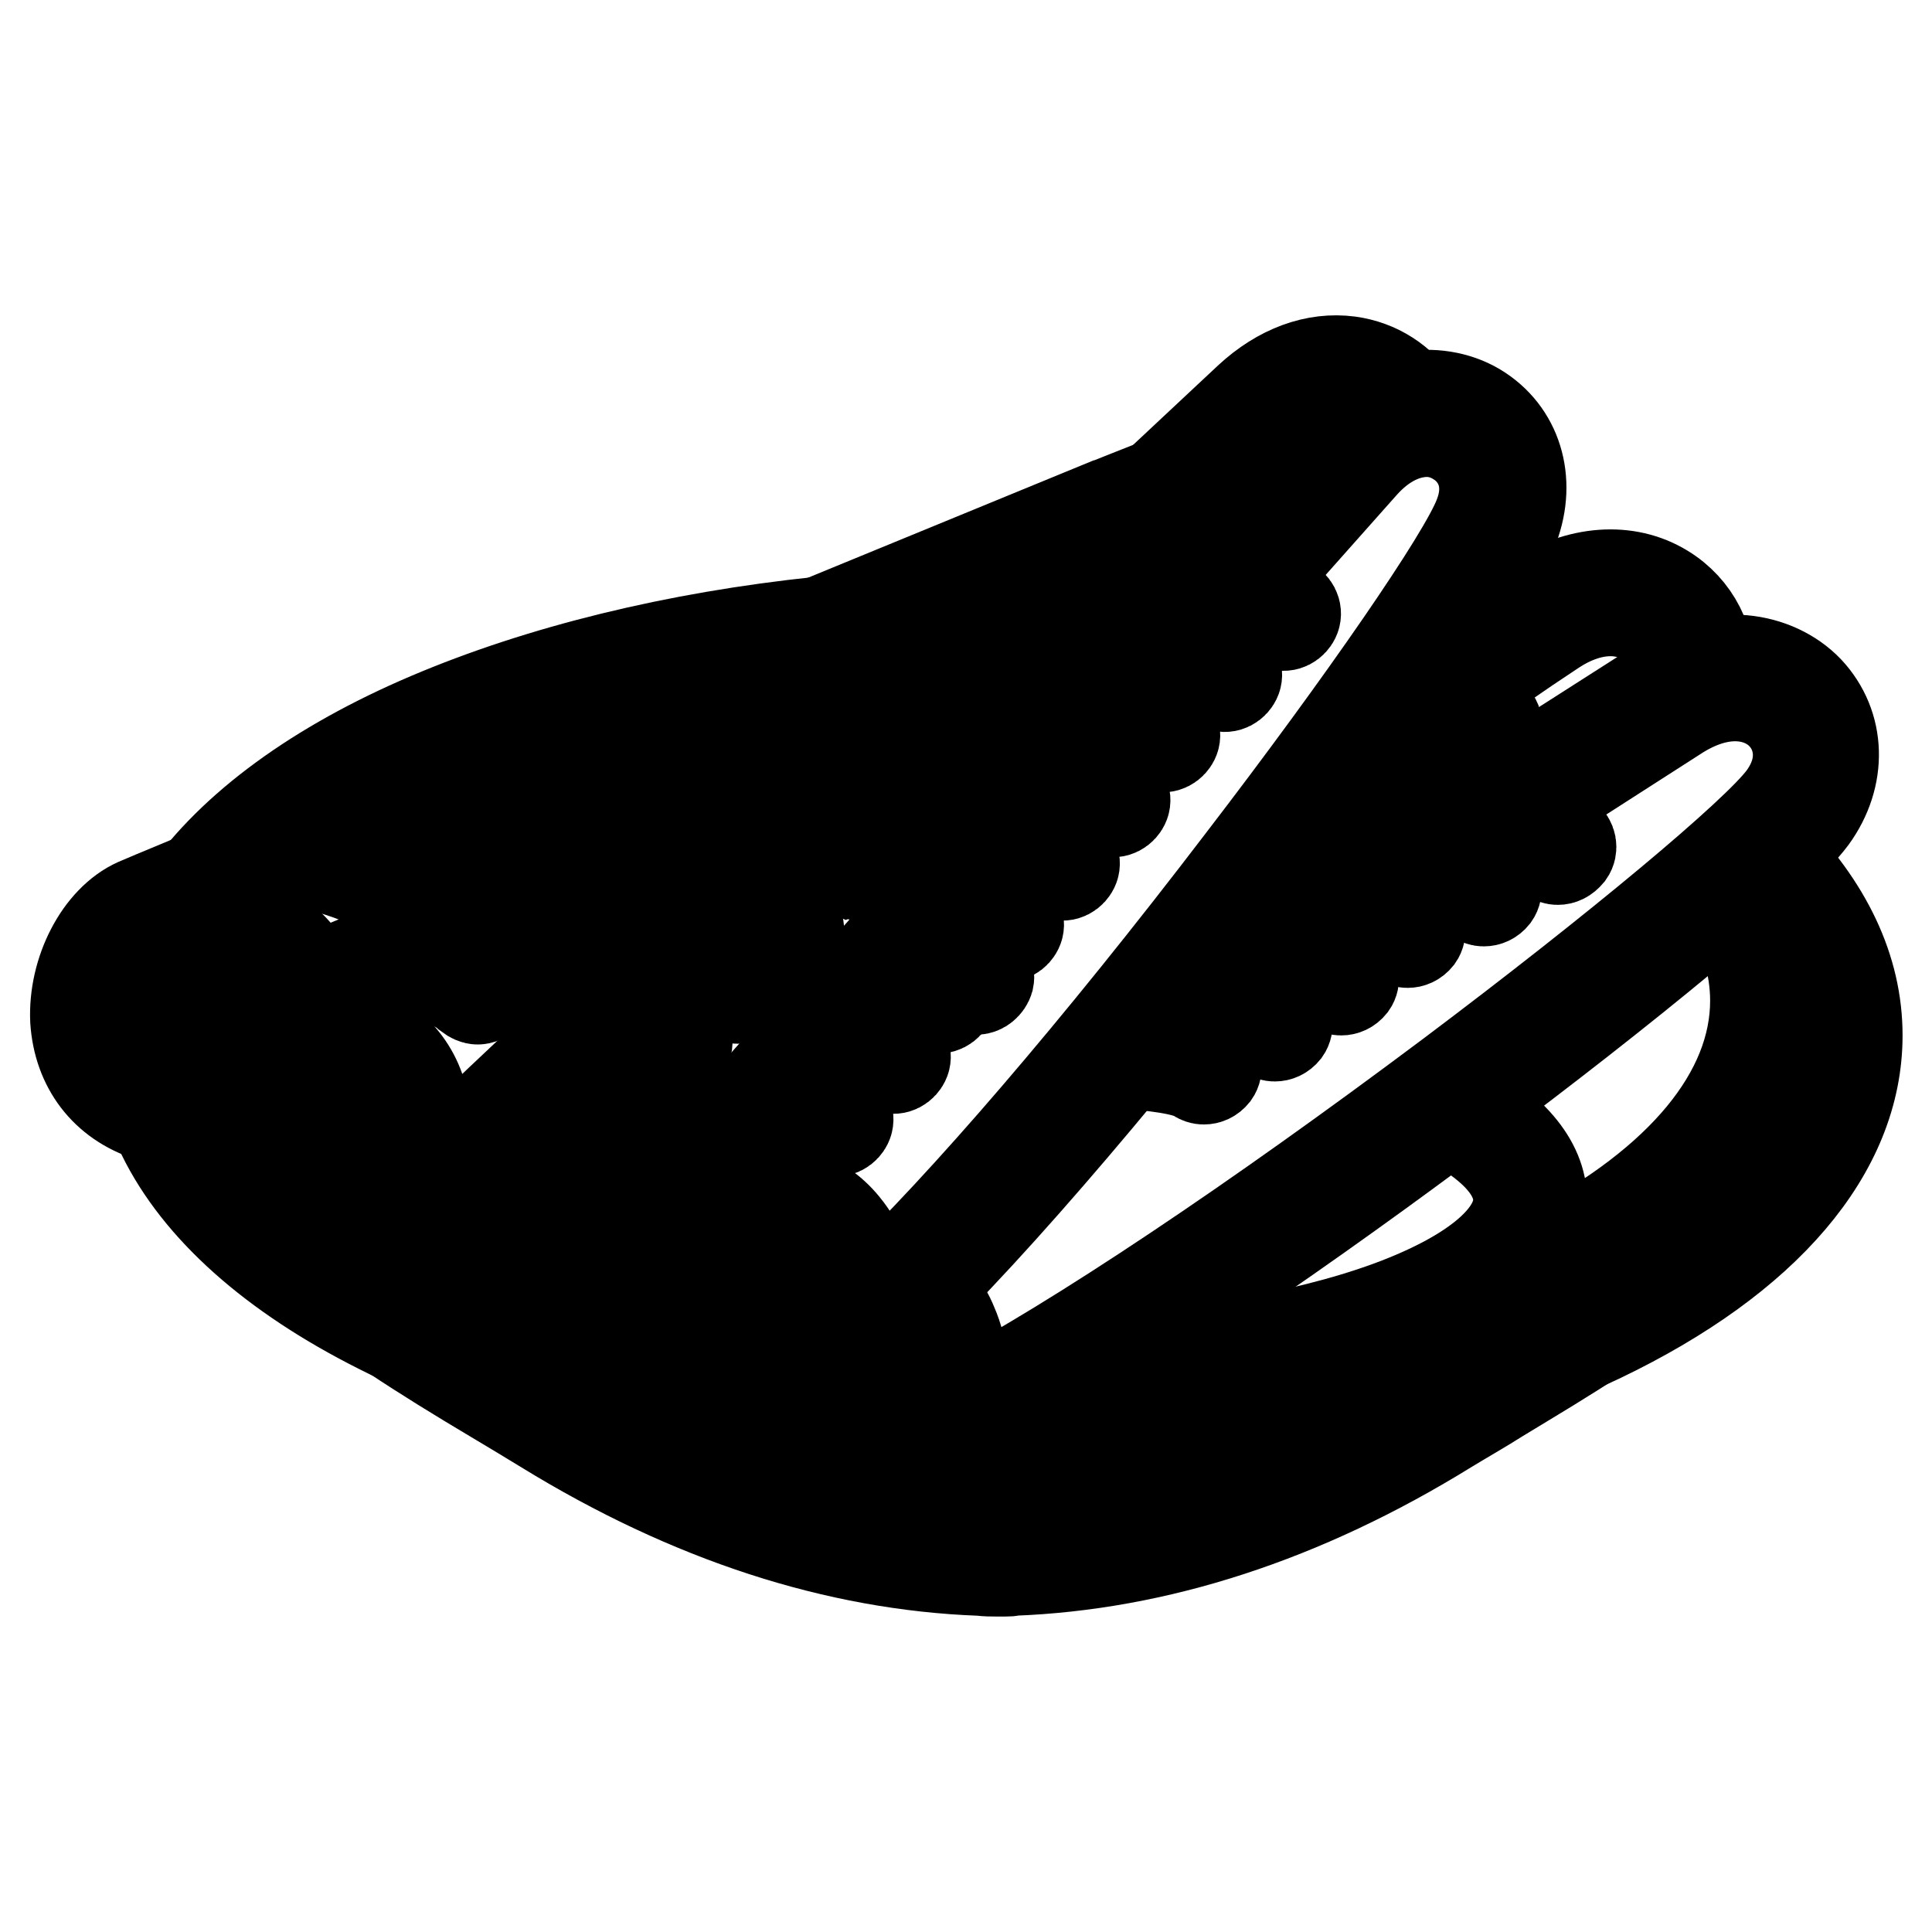 <?xml version="1.0" encoding="utf-8"?>
<!-- Svg Vector Icons : http://www.onlinewebfonts.com/icon -->
<!DOCTYPE svg PUBLIC "-//W3C//DTD SVG 1.1//EN" "http://www.w3.org/Graphics/SVG/1.1/DTD/svg11.dtd">
<svg version="1.1" xmlns="http://www.w3.org/2000/svg" xmlns:xlink="http://www.w3.org/1999/xlink" x="0px" y="0px" viewBox="0 0 256 256" enable-background="new 0 0 256 256" xml:space="preserve">
<g> <path stroke-width="12" fill-opacity="0" stroke="#000000"  d="M129.4,131.1c-0.1,0-0.2,0-0.3,0c-0.8-0.2-1.7-0.3-2.6-0.5c-0.9-0.2-1.4-1-1.3-1.9c0.2-0.9,1-1.4,1.9-1.3 c0.9,0.2,1.8,0.3,2.7,0.5c0.8,0.2,1.4,1,1.2,1.9C130.8,130.5,130.1,131.1,129.4,131.1L129.4,131.1z M133.2,208.2h-1.1 c-0.7,0-1.4,0-2.2-0.1c-19.1-0.7-38.5-7-57.7-18.8c-2.3-1.4-4.6-2.8-6.8-4.1c-4.7-2.8-9.1-5.5-13.3-8.3c-1.1-0.7-1.4-2.2-0.7-3.3 c0.7-1.1,2.2-1.4,3.3-0.7c4.1,2.8,8.5,5.4,13.1,8.2c2.2,1.4,4.6,2.7,6.9,4.2c18.4,11.4,37.1,17.5,55.4,18.1c0.1,0,0.1,0,0.2,0 c0.2,0,0.4,0,0.6,0h2.2c0.2,0,0.4,0,0.6,0c0.1,0,0.1,0,0.2,0c18.3-0.6,37-6.7,55.4-18.1c2.3-1.4,4.6-2.8,6.9-4.2 c4.6-2.8,8.9-5.4,13-8.1c1.1-0.7,2.6-0.5,3.3,0.7c0.7,1.1,0.5,2.6-0.7,3.3c-4.2,2.8-8.6,5.4-13.2,8.2c-2.2,1.4-4.5,2.7-6.8,4.1 c-19.1,11.8-38.5,18.1-57.7,18.8C133.9,208.2,133.6,208.2,133.2,208.2L133.2,208.2z"/> <path stroke-width="12" fill-opacity="0" stroke="#000000"  d="M132.1,193c-1.6,0-7.2,0-8.6-0.1c-1.3,0-2.4-1.1-2.3-2.4c0-1.3,1.1-2.4,2.4-2.3c1.5,0,7,0.1,8.6,0.1 c29.4,0,57-5.5,77.8-15.4c20.2-9.7,31.3-22.4,31.3-35.7c0-7.5-3.4-14.7-10.3-21.5c-0.9-0.9-0.9-2.4,0-3.4c0.9-0.9,2.4-0.9,3.4,0 c7.7,7.7,11.7,16.1,11.7,24.9c0,15.3-12.1,29.5-34,40C190.6,187.4,162.2,193,132.1,193z M26.4,122.5c-0.5,0-1-0.1-1.4-0.4 c-1.1-0.7-1.4-2.3-0.6-3.3c6.4-9.2,17.6-17.4,32.4-23.7c14.8-6.3,32.7-10.7,51.9-12.7c1.3-0.1,2.5,0.8,2.6,2.1s-0.8,2.5-2.1,2.6 c-37.8,3.8-68.8,17-80.9,34.4C27.9,122.1,27.2,122.5,26.4,122.5z M96.8,190.2c-0.1,0-0.3,0-0.4,0c-18.7-3-35.5-8.4-48.7-15.5 c-13.6-7.3-22.9-16.3-27-26.1c-0.2-0.4-0.3-0.8-0.5-1.3c-0.5-1.2,0.2-2.6,1.4-3.1c1.2-0.5,2.6,0.2,3.1,1.4c0.1,0.4,0.3,0.7,0.4,1.1 c3.7,8.7,12.3,16.9,24.9,23.7c12.7,6.9,29.1,12.1,47.2,15c1.3,0.2,2.2,1.4,2,2.7C98.9,189.4,97.9,190.2,96.8,190.2z"/> <path stroke-width="12" fill-opacity="0" stroke="#000000"  d="M137.2,186.5c-1.3,0-2.3-1-2.4-2.3c0-1.3,1-2.4,2.3-2.5c25.9-0.8,50.1-6.4,68.1-15.8 c17.6-9.2,27.4-21,27.4-33.3c0-4.6-1.4-9.2-4-13.7c-0.7-1.1-0.3-2.6,0.8-3.3c1.1-0.7,2.6-0.3,3.3,0.8c3.1,5.2,4.7,10.6,4.7,16.1 c0,14.1-10.6,27.4-30,37.5C188.8,179.9,163.9,185.7,137.2,186.5L137.2,186.5z M190.1,92.6c-0.3,0-0.5-0.1-0.8-0.1 c-1-0.3-2.1-0.7-3.2-1c-1.2-0.4-2-1.7-1.6-3c0.4-1.2,1.8-2,3-1.6c1.1,0.3,2.2,0.7,3.3,1.1c1.2,0.4,1.9,1.8,1.5,3 C192,91.9,191.1,92.6,190.1,92.6L190.1,92.6z M86.1,181.6c-0.2,0-0.4,0-0.6-0.1c-15.9-4.2-30.3-10.8-40.7-18.8 c-1-0.8-1.2-2.3-0.5-3.3s2.3-1.2,3.3-0.5c9.9,7.6,23.7,14,39,18c1.3,0.3,2,1.6,1.7,2.9C88.1,180.8,87.1,181.6,86.1,181.6 L86.1,181.6z"/> <path stroke-width="12" fill-opacity="0" stroke="#000000"  d="M139.8,183.6c-0.8,0-1.6-0.7-1.6-1.5c0-0.9,0.7-1.6,1.5-1.6c17.1-0.6,32.8-3.2,44.3-7.4 c10.9-4,17.2-9.1,17.2-14.1c0-4.8-5.5-8.6-10.2-11c-0.8-0.4-1.1-1.4-0.7-2.1c0.4-0.8,1.4-1.1,2.1-0.7c7.8,4,11.9,8.8,11.9,13.9 c0,6.6-6.7,12.5-19.3,17.1C173.3,180.3,157.2,183,139.8,183.6L139.8,183.6L139.8,183.6z M20.5,148c-0.2,0-0.5,0-0.7-0.1 c-5.9-1.9-9.4-6.6-9.8-12.7c-0.3-6.5,3.2-13.3,8.1-15.5C23.3,117.4,136.4,71,146.1,67c0.1,0,6.7-2.7,7.7-3c1.3-0.3,2.6,0.4,2.9,1.6 s-0.4,2.6-1.6,2.9c-0.7,0.2-6.1,2.4-7.2,2.8c-9.3,3.8-122.8,50.4-127.8,52.6c-3.1,1.4-5.5,6.4-5.3,10.9c0.2,2.9,1.4,6.7,6.5,8.4 c1.2,0.4,1.9,1.8,1.5,3C22.5,147.4,21.5,148,20.5,148L20.5,148z"/> <path stroke-width="12" fill-opacity="0" stroke="#000000"  d="M40.5,133.7c-0.7,0-1.4-0.5-1.5-1.2c-2.3-10.1-17.5-9.7-17.7-9.7c-0.9,0-1.6-0.7-1.6-1.5s0.7-1.6,1.5-1.6 c0.2,0,4.5-0.1,9.2,1.2c6.5,1.9,10.5,5.7,11.7,10.9c0.2,0.8-0.3,1.7-1.2,1.9C40.8,133.7,40.7,133.7,40.5,133.7z"/> <path stroke-width="12" fill-opacity="0" stroke="#000000"  d="M23.9,143.5c-2.9,0-5.4-2.1-6.3-5.6c-1-3.8,0.2-8.6,4.4-10c3.6-1.1,6.6-0.9,9,0.6c3.8,2.4,4.6,7.1,4.6,7.3 c0.1,0.9-0.5,1.7-1.3,1.8c-0.9,0.1-1.7-0.5-1.8-1.3c0,0-0.6-3.5-3.2-5.1c-1.6-1-3.7-1.1-6.3-0.3c-2.4,0.7-2.9,3.7-2.3,6.1 c0.2,0.6,1.2,3.8,4,3.2c2.5-0.6,3.5-1.3,3.7-1.8c0.1-0.6-0.7-1.6-1.2-2c-0.7-0.6-0.8-1.6-0.2-2.2c0.6-0.7,1.6-0.8,2.2-0.2 c0.3,0.2,2.9,2.5,2.2,5.1c-0.5,2-2.5,3.4-6,4.2C24.9,143.5,24.4,143.5,23.9,143.5L23.9,143.5z"/> <path stroke-width="12" fill-opacity="0" stroke="#000000"  d="M41.2,162.9c-11.2,0-15-5.9-16.2-9.2c-2.8-7.3,0.8-17.2,7.2-20.1c3.4-1.5,53.6-22.2,83.2-34.3 c1.2-0.5,2.6,0.1,3.1,1.3c0.5,1.2-0.1,2.6-1.3,3.1c-29.6,12.2-79.8,32.8-83.1,34.3c-3.7,1.7-6.7,8.8-4.7,14 c2.5,6.6,11.9,7.9,25.7,3.6c0.7-0.2,1.5-0.5,2.3-0.7c1.3-0.4,2.7-0.8,3.8-1.2c1.2-0.4,2.6,0.2,3.1,1.5c0.4,1.2-0.2,2.6-1.5,3.1 c-1.3,0.5-2.7,0.9-4.1,1.3c-0.8,0.2-1.6,0.5-2.2,0.7C50.3,162.1,45.3,162.9,41.2,162.9L41.2,162.9z"/> <path stroke-width="12" fill-opacity="0" stroke="#000000"  d="M44.3,161.9c-0.7,0-1.4-0.5-1.5-1.2c-0.2-0.8,0.3-1.7,1.2-1.9c0.5-0.1,11.3-2.7,9-12.4 c-2.3-10-17.5-9.7-17.7-9.7h-0.1c-0.8,0-1.6-0.7-1.6-1.5c0-0.9,0.7-1.6,1.5-1.6c0.2,0,4.5-0.1,9.2,1.2c6.5,1.9,10.5,5.7,11.7,10.9 c0.8,3.6,0.4,6.8-1.4,9.5c-3.2,5.1-9.8,6.7-10.1,6.8C44.5,161.9,44.4,161.9,44.3,161.9z"/> <path stroke-width="12" fill-opacity="0" stroke="#000000"  d="M38,157.4c-2.9,0-5.4-2.1-6.3-5.6c-1-3.8,0.2-8.6,4.4-10c3.6-1.1,6.6-0.9,9,0.6c3.8,2.4,4.6,7.1,4.6,7.3 c0.1,0.9-0.5,1.7-1.3,1.8c-0.9,0.1-1.7-0.5-1.8-1.3c0,0-0.6-3.5-3.2-5.1c-1.6-1-3.7-1.1-6.3-0.3c-2.4,0.7-2.9,3.7-2.3,6.1 c0.2,0.6,1.2,3.8,4,3.2c2.5-0.6,3.5-1.3,3.7-1.8c0.1-0.5-0.6-1.5-1.2-2c-0.7-0.6-0.8-1.6-0.2-2.2s1.6-0.8,2.2-0.2 c0.3,0.2,2.9,2.5,2.2,5.1c-0.5,2-2.5,3.4-6,4.2C38.9,157.4,38.4,157.4,38,157.4L38,157.4z M181.9,99c-0.8,0-1.6-0.4-2-1.1 c-0.7-1.1-0.4-2.6,0.7-3.3c8-5.1,14.9-9.9,19.1-12.8c1.9-1.3,3.1-2.1,3.7-2.5c5.8-3.7,12.2-4.2,17.1-1.2c4.1,2.5,6.4,7,6,11.8 c-0.1,1.3-1.3,2.3-2.6,2.2c-1.3-0.1-2.3-1.3-2.2-2.6c0.3-3-1.2-5.8-3.7-7.3c-3.3-2-7.7-1.6-12,1.2c-0.6,0.4-1.8,1.2-3.6,2.4 c-4.2,2.9-11.2,7.7-19.2,12.8C182.8,98.8,182.3,99,181.9,99z"/> <path stroke-width="12" fill-opacity="0" stroke="#000000"  d="M108.5,196.7c-2.8,0-5.3-0.6-7.5-1.7c-3.8-1.9-6.2-5.6-6.8-10.3c-0.2-1.3,0.7-2.5,2-2.7 c1.3-0.2,2.5,0.7,2.7,2c0.3,2.2,1.3,5.1,4.3,6.7c4.8,2.5,13.3,0.7,24-4.9c15.4-8.1,39-23.9,64.9-43.3 c22.1-16.6,40.7-32.1,44.2-36.9c3.2-4.4,2-8.6-0.1-10.8c-2.4-2.6-7.4-4.1-13.7-0.2c-3.6,2.3-31.1,20-59.2,37.9 c-2.3,1.5-4.8,3.1-7.3,4.6c-2.4,1.5-4.9,3.1-7.2,4.6c-1.1,0.7-2.6,0.4-3.3-0.7c-0.7-1.1-0.4-2.6,0.7-3.3c2.3-1.5,4.8-3.1,7.3-4.6 c2.4-1.5,4.9-3.1,7.2-4.6c28-18,55.6-35.6,59.2-37.9c3.7-2.3,7.5-3.4,11.1-3.1c3.3,0.3,6.4,1.7,8.6,4c4.3,4.6,4.5,11.4,0.5,16.9 c-4.5,6.1-25.9,23.5-45.2,37.9c-12.3,9.3-43.4,32-65.5,43.7C121.2,194.5,114.2,196.7,108.5,196.7L108.5,196.7z"/> <path stroke-width="12" fill-opacity="0" stroke="#000000"  d="M117.1,194.3c-0.6,0-1.2-0.4-1.5-1c-0.3-0.8,0-1.8,0.8-2.1c0.5-0.2,11-4.9,6.9-14.4 c-0.8-1.9-2.1-3.4-3.8-4.6c-0.7-0.5-0.9-1.5-0.5-2.2c0.5-0.7,1.5-0.9,2.2-0.5c2.3,1.5,4,3.5,5,6c1.5,3.4,1.6,6.8,0.4,9.9 c-2.3,5.8-8.7,8.6-9,8.7C117.5,194.3,117.3,194.3,117.1,194.3z"/> <path stroke-width="12" fill-opacity="0" stroke="#000000"  d="M118.9,183.1c-0.7,0-1.3-0.4-1.5-1.1c0,0-1-2.7-3.2-4.1c-0.7-0.5-1-1.5-0.5-2.2c0.5-0.7,1.5-1,2.2-0.5 c3.2,2,4.5,5.6,4.5,5.8c0.3,0.8-0.2,1.7-1,2C119.3,183.1,119.1,183.1,118.9,183.1z M109,191c-1,0-2-0.2-2.9-0.7 c-2.2-1.2-3.8-3.7-4.3-6.6c-0.2-0.9,0.4-1.7,1.3-1.8c0.9-0.2,1.7,0.4,1.8,1.3c0.3,1.9,1.4,3.6,2.7,4.4c0.8,0.5,1.7,0.5,2.6,0.1 c2.5-1,3.4-2,3.4-2.6c0-0.6-1-1.5-1.6-1.8c-0.8-0.4-1-1.4-0.6-2.2c0.4-0.8,1.4-1,2.2-0.6c0.3,0.2,3.3,2,3.2,4.8 c-0.1,2.1-1.9,3.8-5.3,5.3C110.6,190.8,109.8,191,109,191z M159.5,143c-0.3,0-0.6-0.1-0.9-0.3c-1.4-1-6.3-1.6-9.3-1.7 c-0.9,0-1.6-0.8-1.5-1.7c0-0.9,0.8-1.6,1.7-1.5c1.4,0.1,8.4,0.5,11,2.3c0.7,0.5,0.9,1.5,0.4,2.2C160.5,142.8,160,143,159.5,143 L159.5,143z M168.9,137.3c-0.3,0-0.6-0.1-0.9-0.3c-1.4-1-6.3-1.6-9.3-1.7c-0.9,0-1.6-0.8-1.5-1.7c0-0.8,0.7-1.5,1.6-1.5h0.1 c1.4,0.1,8.4,0.5,11,2.3c0.7,0.5,0.9,1.5,0.4,2.2C169.9,137.1,169.4,137.3,168.9,137.3L168.9,137.3z M177.7,131.2 c-0.3,0-0.6-0.1-0.9-0.3c-1.4-1-5.9-1.6-8.8-1.7c-0.9-0.1-1.6-0.8-1.5-1.7c0.1-0.9,0.8-1.5,1.7-1.5c1.3,0.1,7.9,0.5,10.5,2.3 c0.7,0.5,0.9,1.5,0.4,2.2C178.7,131,178.2,131.2,177.7,131.2z M186.5,124.9c-0.3,0-0.6-0.1-0.9-0.3c-1.4-1-5.9-1.6-8.8-1.7 c-0.9-0.1-1.6-0.8-1.5-1.7c0.1-0.9,0.8-1.6,1.7-1.5c1.3,0.1,7.9,0.5,10.5,2.3c0.7,0.5,0.9,1.5,0.4,2.2 C187.5,124.7,187,124.9,186.5,124.9z M196.6,119.4c-0.3,0-0.6-0.1-0.9-0.3c-1.4-1-6.3-1.6-9.3-1.7c-0.9,0-1.6-0.8-1.5-1.7 c0-0.8,0.7-1.5,1.6-1.5h0.1c1.4,0.1,8.4,0.5,11,2.3c0.7,0.5,0.9,1.5,0.4,2.2C197.6,119.2,197.1,119.4,196.6,119.4L196.6,119.4z  M206.4,113.9c-0.3,0-0.6-0.1-0.9-0.3c-1.4-1-6.8-1.9-10.2-2.3c-0.9-0.1-1.5-0.9-1.4-1.8c0.1-0.9,0.9-1.5,1.8-1.4 c1.5,0.2,9.2,1,11.8,2.8c0.7,0.5,0.9,1.5,0.4,2.2C207.4,113.7,206.9,113.9,206.4,113.9z M63.3,132.4c-0.4,0-0.8-0.2-1.2-0.5 c-1.2-1.3-5.4-2.8-7.7-3.5c-0.8-0.2-1.3-1.1-1.1-2c0.2-0.8,1.1-1.3,2-1.1c0.7,0.2,7,2,9.2,4.4c0.6,0.6,0.6,1.6-0.1,2.3 C64.1,132.2,63.7,132.4,63.3,132.4L63.3,132.4z M73.9,128.8c-0.4,0-0.8-0.2-1.2-0.5c-1.1-1.2-5.5-2.8-8.3-3.5 c-0.8-0.2-1.4-1.1-1.1-1.9c0.2-0.8,1.1-1.4,1.9-1.1c1.2,0.3,7.6,2.1,9.8,4.4c0.6,0.6,0.6,1.6-0.1,2.3 C74.7,128.7,74.3,128.8,73.9,128.8z M83,124.5c-0.4,0-0.8-0.2-1.2-0.5c-1.1-1.2-5.5-2.8-8.3-3.5c-0.8-0.2-1.4-1.1-1.1-1.9 s1.1-1.4,1.9-1.1c1.2,0.3,7.6,2.1,9.8,4.4c0.6,0.6,0.6,1.6-0.1,2.3C83.7,124.4,83.4,124.5,83,124.5z M92.7,118.7 c-0.2,0-0.5-0.1-0.7-0.2c-2.8-1.4-6.6-2.6-6.7-2.6c-0.8-0.3-1.3-1.2-1-2c0.3-0.8,1.2-1.3,2-1c0.2,0.1,4.1,1.3,7.1,2.8 c0.8,0.4,1.1,1.4,0.7,2.1C93.9,118.3,93.3,118.7,92.7,118.7z M103,115c-0.2,0-0.5-0.1-0.7-0.2c-2.9-1.5-6.8-2.8-6.9-2.8 c-0.8-0.3-1.3-1.2-1-2c0.3-0.8,1.2-1.3,2-1c0.2,0.1,4.2,1.4,7.3,3c0.8,0.4,1.1,1.4,0.7,2.1C104.1,114.7,103.6,115,103,115L103,115z  M109.4,109.3c-0.2,0-0.4,0-0.6-0.1c-1.8-0.7-3.2-1.1-3.2-1.1c-0.8-0.3-1.3-1.2-1-2c0.3-0.8,1.2-1.3,2-1c0.1,0,1.6,0.5,3.4,1.2 c0.8,0.3,1.2,1.2,0.9,2.1C110.7,108.9,110.1,109.3,109.4,109.3z"/> <path stroke-width="12" fill-opacity="0" stroke="#000000"  d="M51.1,118.3c-0.4,0-0.8-0.2-1.1-0.5c-1.2-1.2-6-2.7-9-3.4c-0.8-0.2-1.4-1.1-1.2-1.9 c0.2-0.8,1.1-1.4,1.9-1.2c1.4,0.3,8.3,2,10.5,4.2c0.6,0.6,0.6,1.6,0,2.3C51.9,118.2,51.5,118.3,51.1,118.3z M61.5,114.2 c-0.4,0-0.8-0.2-1.1-0.5c-1.3-1.2-5.9-2.9-8.5-3.7c-0.8-0.2-1.3-1.1-1.1-2c0.2-0.8,1.1-1.3,2-1.1c0.8,0.2,7.6,2.2,9.9,4.5 c0.6,0.6,0.6,1.6,0,2.3C62.4,114.1,62,114.2,61.5,114.2z M70.4,109.5c-0.4,0-0.8-0.2-1.1-0.5c-1.2-1.2-5.6-2.5-8.4-3.1 c-0.8-0.2-1.4-1-1.2-1.9c0.2-0.8,1-1.4,1.9-1.2c1.3,0.3,7.7,1.7,10,4c0.6,0.6,0.6,1.6,0,2.3C71.2,109.4,70.8,109.5,70.4,109.5 L70.4,109.5z M82.6,104.8c-0.4,0-0.8-0.2-1.1-0.5c-1.2-1.2-5.6-2.5-8.4-3.1c-0.8-0.2-1.4-1-1.2-1.9c0.2-0.8,1-1.4,1.9-1.2 c1.3,0.3,7.7,1.7,10,4c0.6,0.6,0.6,1.6,0,2.3C83.4,104.7,83,104.8,82.6,104.8z M92.7,100.7c-0.4,0-0.8-0.2-1.1-0.5 c-1.2-1.2-5.6-2.5-8.4-3.1c-0.8-0.2-1.4-1-1.2-1.9c0.2-0.8,1-1.4,1.9-1.2c1.3,0.3,7.7,1.7,10,4c0.6,0.6,0.6,1.6,0,2.3 C93.6,100.6,93.1,100.7,92.7,100.7z M102.4,96.1c-0.4,0-0.8-0.2-1.1-0.5c-1.2-1.2-5.2-2.6-7.4-3.1c-0.8-0.2-1.4-1.1-1.2-1.9 c0.2-0.8,1.1-1.4,1.9-1.2c0.7,0.2,6.6,1.7,8.8,3.9c0.6,0.6,0.6,1.6,0,2.3C103.3,96,102.9,96.1,102.4,96.1z M112.1,91.3 c-0.4,0-0.8-0.2-1.1-0.5c-1.2-1.2-5.6-2.5-8.4-3.1c-0.8-0.2-1.4-1-1.2-1.9c0.2-0.8,1-1.4,1.9-1.2c1.3,0.3,7.7,1.7,10,4 c0.6,0.6,0.6,1.6,0,2.3C113,91.1,112.6,91.3,112.1,91.3z M122.9,87.5c-0.4,0-0.8-0.2-1.1-0.5c-1.2-1.2-5.6-2.5-8.4-3.1 c-0.8-0.2-1.4-1-1.2-1.9c0.2-0.8,1-1.4,1.9-1.2c1.3,0.3,7.7,1.7,10,4c0.6,0.6,0.6,1.6,0,2.3C123.8,87.3,123.4,87.5,122.9,87.5 L122.9,87.5z M133.5,83.6c-0.4,0-0.8-0.2-1.1-0.5c-1.2-1.2-5.6-2.5-8.4-3.1c-0.8-0.2-1.4-1-1.2-1.9c0.2-0.8,1-1.4,1.9-1.2 c1.3,0.3,7.7,1.7,10,4c0.6,0.6,0.6,1.6,0,2.3C134.3,83.5,133.9,83.6,133.5,83.6L133.5,83.6z"/> <path stroke-width="12" fill-opacity="0" stroke="#000000"  d="M186.9,103.3c-0.3,0-0.6-0.1-0.9-0.3c-0.7-0.5-3-1.2-7.2-1.6c-0.9-0.1-1.5-0.8-1.4-1.7 c0.1-0.9,0.8-1.5,1.7-1.4c4.3,0.4,7.2,1.1,8.7,2.2c0.7,0.5,0.9,1.5,0.4,2.2C187.9,103.1,187.4,103.3,186.9,103.3z M196.7,97.8 c-0.3,0-0.6-0.1-0.9-0.3c-1.4-1-6.1-1.6-9-1.7c-0.9-0.1-1.6-0.8-1.5-1.7c0.1-0.9,0.8-1.6,1.7-1.5c1.4,0.1,8.2,0.5,10.7,2.3 c0.7,0.5,0.9,1.5,0.4,2.2C197.7,97.6,197.2,97.8,196.7,97.8z"/> <path stroke-width="12" fill-opacity="0" stroke="#000000"  d="M75.3,173.2c-5.4,0-9.8-2.5-12.3-7.3c-3.2-6.1-2.5-14.4,1.6-18.5c4-3.9,93.5-87.7,100.9-94.6 c4.1-3.8,8.8-5.5,13.3-4.9c3.7,0.5,7,2.6,8.9,5.7c0.7,1.1,0.3,2.6-0.8,3.3c-1.1,0.7-2.6,0.3-3.3-0.8c-1.2-1.9-3.2-3.2-5.5-3.5 c-3.1-0.4-6.4,0.9-9.4,3.7c-7.4,6.9-96.9,90.6-100.8,94.5c-2.3,2.3-3.1,8.3-0.7,12.8c1.4,2.7,4.5,5.7,10.7,4.5l5.9-2.2 c1.2-0.5,2.6,0.2,3.1,1.4c0.5,1.2-0.2,2.6-1.4,3.1l-6.1,2.3c-0.1,0.1-0.3,0.1-0.4,0.1C77.7,173.1,76.4,173.2,75.3,173.2L75.3,173.2 z"/> <path stroke-width="12" fill-opacity="0" stroke="#000000"  d="M91.8,158.6c-0.8,0-1.6-0.7-1.6-1.5c-0.1-1.7-0.7-3.4-1.8-5.1c-5.7-8.6-19.8-2.9-20-2.8 c-0.8,0.3-1.8-0.1-2.1-0.9c-0.3-0.8,0.1-1.8,0.9-2.1c0.2-0.1,4.1-1.7,9-2.1c6.7-0.5,11.8,1.6,14.9,6c1.5,2.2,2.3,4.5,2.3,6.8 c0,0.9-0.7,1.6-1.5,1.6H91.8L91.8,158.6z"/> <path stroke-width="12" fill-opacity="0" stroke="#000000"  d="M76.3,168c-2.1,0-4.2-1.2-5.8-3.4c-2.3-3.2-2.9-8.1,0.6-10.9c2.9-2.3,5.8-3.2,8.6-2.6 c4.4,0.9,6.8,5,6.9,5.2c0.4,0.8,0.2,1.7-0.6,2.2c-0.8,0.4-1.7,0.2-2.2-0.6c0,0-1.8-3.1-4.7-3.6c-1.9-0.4-3.9,0.3-6,2 c-1.9,1.5-1.4,4.5,0,6.5c0.4,0.5,2.4,3.2,4.9,1.6c2.1-1.4,2.8-2.5,2.8-3c-0.1-0.6-1.2-1.2-1.8-1.4c-0.8-0.3-1.3-1.2-1-2 c0.3-0.8,1.2-1.3,2-1c0.4,0.1,3.6,1.3,3.9,4c0.3,2-1.1,4-4.2,6C78.5,167.7,77.4,168,76.3,168L76.3,168z"/> <path stroke-width="12" fill-opacity="0" stroke="#000000"  d="M96.6,186.7c-4.6,0-7.6-2-9.2-3.6c-5.7-5.3-6.8-15.8-2.3-21.2c3.6-4.3,84.9-95.6,91.8-103.4l1.8,1.6 l-1.8-1.6c2.8-3.2,6.1-5.2,9.6-5.9c3.2-0.6,6.5-0.1,9.2,1.5c5.3,3.2,7.2,9.5,4.9,15.7c-4.7,12.7-55,79.6-81.9,105.1 C109,184.1,101.8,186.7,96.6,186.7L96.6,186.7z M189.1,57.2c-2.6,0-5.7,1.2-8.6,4.5c-6.7,7.6-88.2,99.1-91.8,103.3 c-2.6,3.1-2.1,10.8,1.9,14.6c5.1,4.9,14.1,1.9,24.7-8.1c12.2-11.6,30.2-32.5,49.2-57.4C180.7,93,194,73.7,196,68.3 c1.9-4.9-0.4-8.4-2.9-9.9C192,57.7,190.6,57.2,189.1,57.2z"/> <path stroke-width="12" fill-opacity="0" stroke="#000000"  d="M107.6,182.3c-0.5,0-0.9-0.2-1.2-0.6c-0.6-0.7-0.5-1.7,0.2-2.2c0.4-0.3,8.9-7.4,2.7-15.1 c-6.5-8-20-1.1-20.1-1c-0.8,0.4-1.8,0.1-2.1-0.7c-0.4-0.8-0.1-1.8,0.7-2.1c0.2-0.1,4-2.1,8.8-2.9c6.6-1.1,11.9,0.5,15.3,4.7 c2.3,2.8,3.3,5.9,2.9,9.1c-0.7,6-5.9,10.3-6.1,10.5C108.3,182.2,107.9,182.3,107.6,182.3L107.6,182.3z"/> <path stroke-width="12" fill-opacity="0" stroke="#000000"  d="M98,181.5c-2,0-4-1-5.6-2.9c-2.6-3-3.6-7.8-0.4-10.9c2.7-2.5,5.5-3.7,8.4-3.4c4.5,0.5,7.2,4.4,7.3,4.6 c0.5,0.7,0.3,1.7-0.4,2.2c-0.7,0.5-1.7,0.3-2.2-0.4c0,0-2.1-2.9-5.1-3.2c-1.9-0.2-3.8,0.7-5.8,2.5c-1.8,1.7-1,4.6,0.6,6.5 c0.4,0.5,2.7,2.9,5,1.1c2-1.6,2.6-2.8,2.5-3.2c-0.1-0.6-1.3-1.1-1.9-1.2c-0.8-0.2-1.4-1.1-1.2-1.9c0.2-0.8,1.1-1.4,1.9-1.2 c0.4,0.1,3.7,1,4.3,3.7c0.5,2-0.7,4.1-3.6,6.4C100.7,181,99.4,181.5,98,181.5z"/> <path stroke-width="12" fill-opacity="0" stroke="#000000"  d="M89.4,139.8c-0.2,0-0.4-0.1-0.6-0.1c-1.5-0.7-6.8-0.3-10.1,0.1c-0.9,0.1-1.7-0.5-1.8-1.4 c-0.1-0.9,0.5-1.7,1.4-1.8c1.5-0.2,8.9-1.1,11.8,0.1c0.8,0.3,1.2,1.3,0.8,2.1C90.6,139.5,90.1,139.8,89.4,139.8L89.4,139.8z  M97.7,132.3c-0.2,0-0.4-0.1-0.6-0.1c-1.5-0.7-7-0.3-10.3,0.1c-0.9,0.1-1.7-0.5-1.8-1.4c-0.1-0.9,0.5-1.7,1.4-1.8 c1.5-0.2,9.2-1.1,12,0.1c0.8,0.3,1.2,1.3,0.8,2.1C98.9,132,98.3,132.3,97.7,132.3z M104.3,124.8c-0.2,0-0.4-0.1-0.6-0.1 c-1.5-0.7-6.2-0.3-9,0.1c-0.9,0.1-1.7-0.5-1.8-1.3c-0.1-0.9,0.5-1.7,1.3-1.8c1.3-0.2,7.8-1.2,10.7,0.1c0.8,0.3,1.2,1.3,0.8,2.1 C105.5,124.4,104.9,124.8,104.3,124.8z M114,116c-0.2,0-0.4-0.1-0.6-0.1c-1.5-0.7-6.2-0.3-9,0.1c-0.9,0.1-1.7-0.5-1.8-1.3 c-0.1-0.9,0.5-1.7,1.3-1.8c1.3-0.2,7.8-1.2,10.7,0.1c0.8,0.3,1.2,1.3,0.8,2.1C115.2,115.7,114.6,116,114,116z M122,108.5 c-0.2,0-0.4-0.1-0.6-0.1c-1.5-0.7-6.2-0.3-9,0.1c-0.9,0.1-1.7-0.5-1.8-1.3c-0.1-0.9,0.5-1.7,1.3-1.8c1.3-0.2,7.8-1.2,10.7,0.1 c0.8,0.3,1.2,1.3,0.8,2.1C123.2,108.2,122.6,108.5,122,108.5z M129.5,100.7c-0.2,0-0.4-0.1-0.6-0.1c-1.5-0.7-6.2-0.3-9,0.1 c-0.9,0.1-1.7-0.5-1.8-1.3c-0.1-0.9,0.5-1.7,1.3-1.8c1.3-0.2,7.8-1.2,10.7,0.1c0.8,0.3,1.2,1.3,0.8,2.1 C130.6,100.4,130.1,100.7,129.5,100.7z M136.8,92.8c-0.2,0-0.4-0.1-0.6-0.1c-1.6-0.7-5.3-0.3-7.3,0.1c-0.8,0.2-1.7-0.4-1.9-1.2 c-0.2-0.9,0.4-1.7,1.2-1.9c0.6-0.1,6.2-1.2,9.2,0.1c0.8,0.3,1.2,1.3,0.8,2.1C138,92.4,137.4,92.8,136.8,92.8L136.8,92.8z  M145.5,85.4c-0.2,0-0.4-0.1-0.6-0.1c-1.5-0.7-6.2-0.3-9,0.1c-0.9,0.1-1.7-0.5-1.8-1.3c-0.1-0.9,0.5-1.7,1.3-1.8 c1.3-0.2,7.8-1.2,10.7,0.1c0.8,0.3,1.2,1.3,0.8,2.1C146.7,85,146.1,85.4,145.5,85.4L145.5,85.4z M154,78c-0.2,0-0.4-0.1-0.6-0.1 c-1.5-0.7-6.2-0.3-9,0.1c-0.9,0.1-1.7-0.5-1.8-1.3c-0.1-0.9,0.5-1.7,1.3-1.8c1.3-0.2,7.8-1.2,10.7,0.1c0.8,0.3,1.2,1.3,0.8,2.1 C155.2,77.6,154.6,78,154,78L154,78z"/> <path stroke-width="12" fill-opacity="0" stroke="#000000"  d="M100.4,150.7c-0.7,0-1.4-0.5-1.5-1.2c-0.2-0.8,0.3-1.7,1.2-1.9c1.4-0.3,8.3-1.8,11.2-0.8 c0.8,0.3,1.3,1.2,1,2c-0.3,0.8-1.2,1.3-2,1c-1.6-0.5-6.5,0.2-9.5,0.8C100.6,150.6,100.5,150.7,100.4,150.7L100.4,150.7z  M107.8,142.4c-0.7,0-1.4-0.5-1.6-1.2c-0.2-0.8,0.3-1.7,1.2-1.9c1.4-0.3,8.5-1.8,11.5-0.8c0.8,0.3,1.3,1.2,1,2 c-0.3,0.8-1.2,1.3-2,1c-1.6-0.5-6.7,0.2-9.8,0.8C108,142.4,107.9,142.4,107.8,142.4z M114.5,134.4c-0.7,0-1.4-0.5-1.5-1.2 c-0.2-0.8,0.3-1.7,1.2-1.9c1.3-0.3,7.7-1.8,10.7-0.8c0.8,0.3,1.3,1.2,1,2c-0.3,0.8-1.2,1.3-2,1c-1.6-0.5-6.2,0.2-8.9,0.8 C114.8,134.4,114.7,134.4,114.5,134.4z M123.5,124.9c-0.7,0-1.4-0.5-1.5-1.2c-0.2-0.8,0.3-1.7,1.2-1.9c1.3-0.3,7.7-1.8,10.7-0.8 c0.8,0.3,1.3,1.2,1,2c-0.3,0.8-1.2,1.3-2,1c-1.6-0.5-6.2,0.2-8.9,0.8C123.7,124.9,123.6,124.9,123.5,124.9L123.5,124.9z  M130.9,116.8c-0.7,0-1.4-0.5-1.5-1.2c-0.2-0.8,0.3-1.7,1.2-1.9c1.3-0.3,7.7-1.8,10.7-0.8c0.8,0.3,1.3,1.2,1,2 c-0.3,0.8-1.2,1.3-2,1c-1.6-0.5-6.2,0.2-8.9,0.8C131.1,116.8,131,116.8,130.9,116.8L130.9,116.8z M137.6,108.4 c-0.7,0-1.4-0.5-1.5-1.2c-0.2-0.8,0.3-1.7,1.2-1.9c1.3-0.3,7.7-1.8,10.7-0.8c0.8,0.3,1.3,1.2,1,2c-0.3,0.8-1.2,1.3-2,1 c-1.6-0.5-6.2,0.2-8.9,0.8C137.9,108.4,137.8,108.4,137.6,108.4L137.6,108.4z M144.8,99.8c-0.7,0-1.4-0.5-1.5-1.2 c-0.2-0.8,0.3-1.7,1.1-1.9c0.7-0.2,7.1-1.8,10.2-0.8c0.8,0.3,1.3,1.2,1,2c-0.3,0.8-1.2,1.3-2,1c-1.6-0.5-5.8,0.2-8.4,0.8 C145.1,99.8,144.9,99.8,144.8,99.8L144.8,99.8z M152.4,91.8c-0.7,0-1.4-0.5-1.5-1.2c-0.2-0.8,0.3-1.7,1.2-1.9 c1.3-0.3,7.7-1.8,10.7-0.8c0.8,0.3,1.3,1.2,1,2c-0.3,0.8-1.2,1.3-2,1c-1.6-0.5-6.2,0.2-8.9,0.8C152.6,91.7,152.5,91.8,152.4,91.8 L152.4,91.8z M160.2,83.7c-0.7,0-1.4-0.5-1.5-1.2c-0.2-0.8,0.3-1.7,1.2-1.9c1.3-0.3,7.7-1.8,10.7-0.8c0.8,0.3,1.3,1.2,1,2 c-0.3,0.8-1.2,1.3-2,1c-1.6-0.5-6.2,0.2-8.9,0.8C160.5,83.7,160.4,83.7,160.2,83.7L160.2,83.7z"/></g>
</svg>